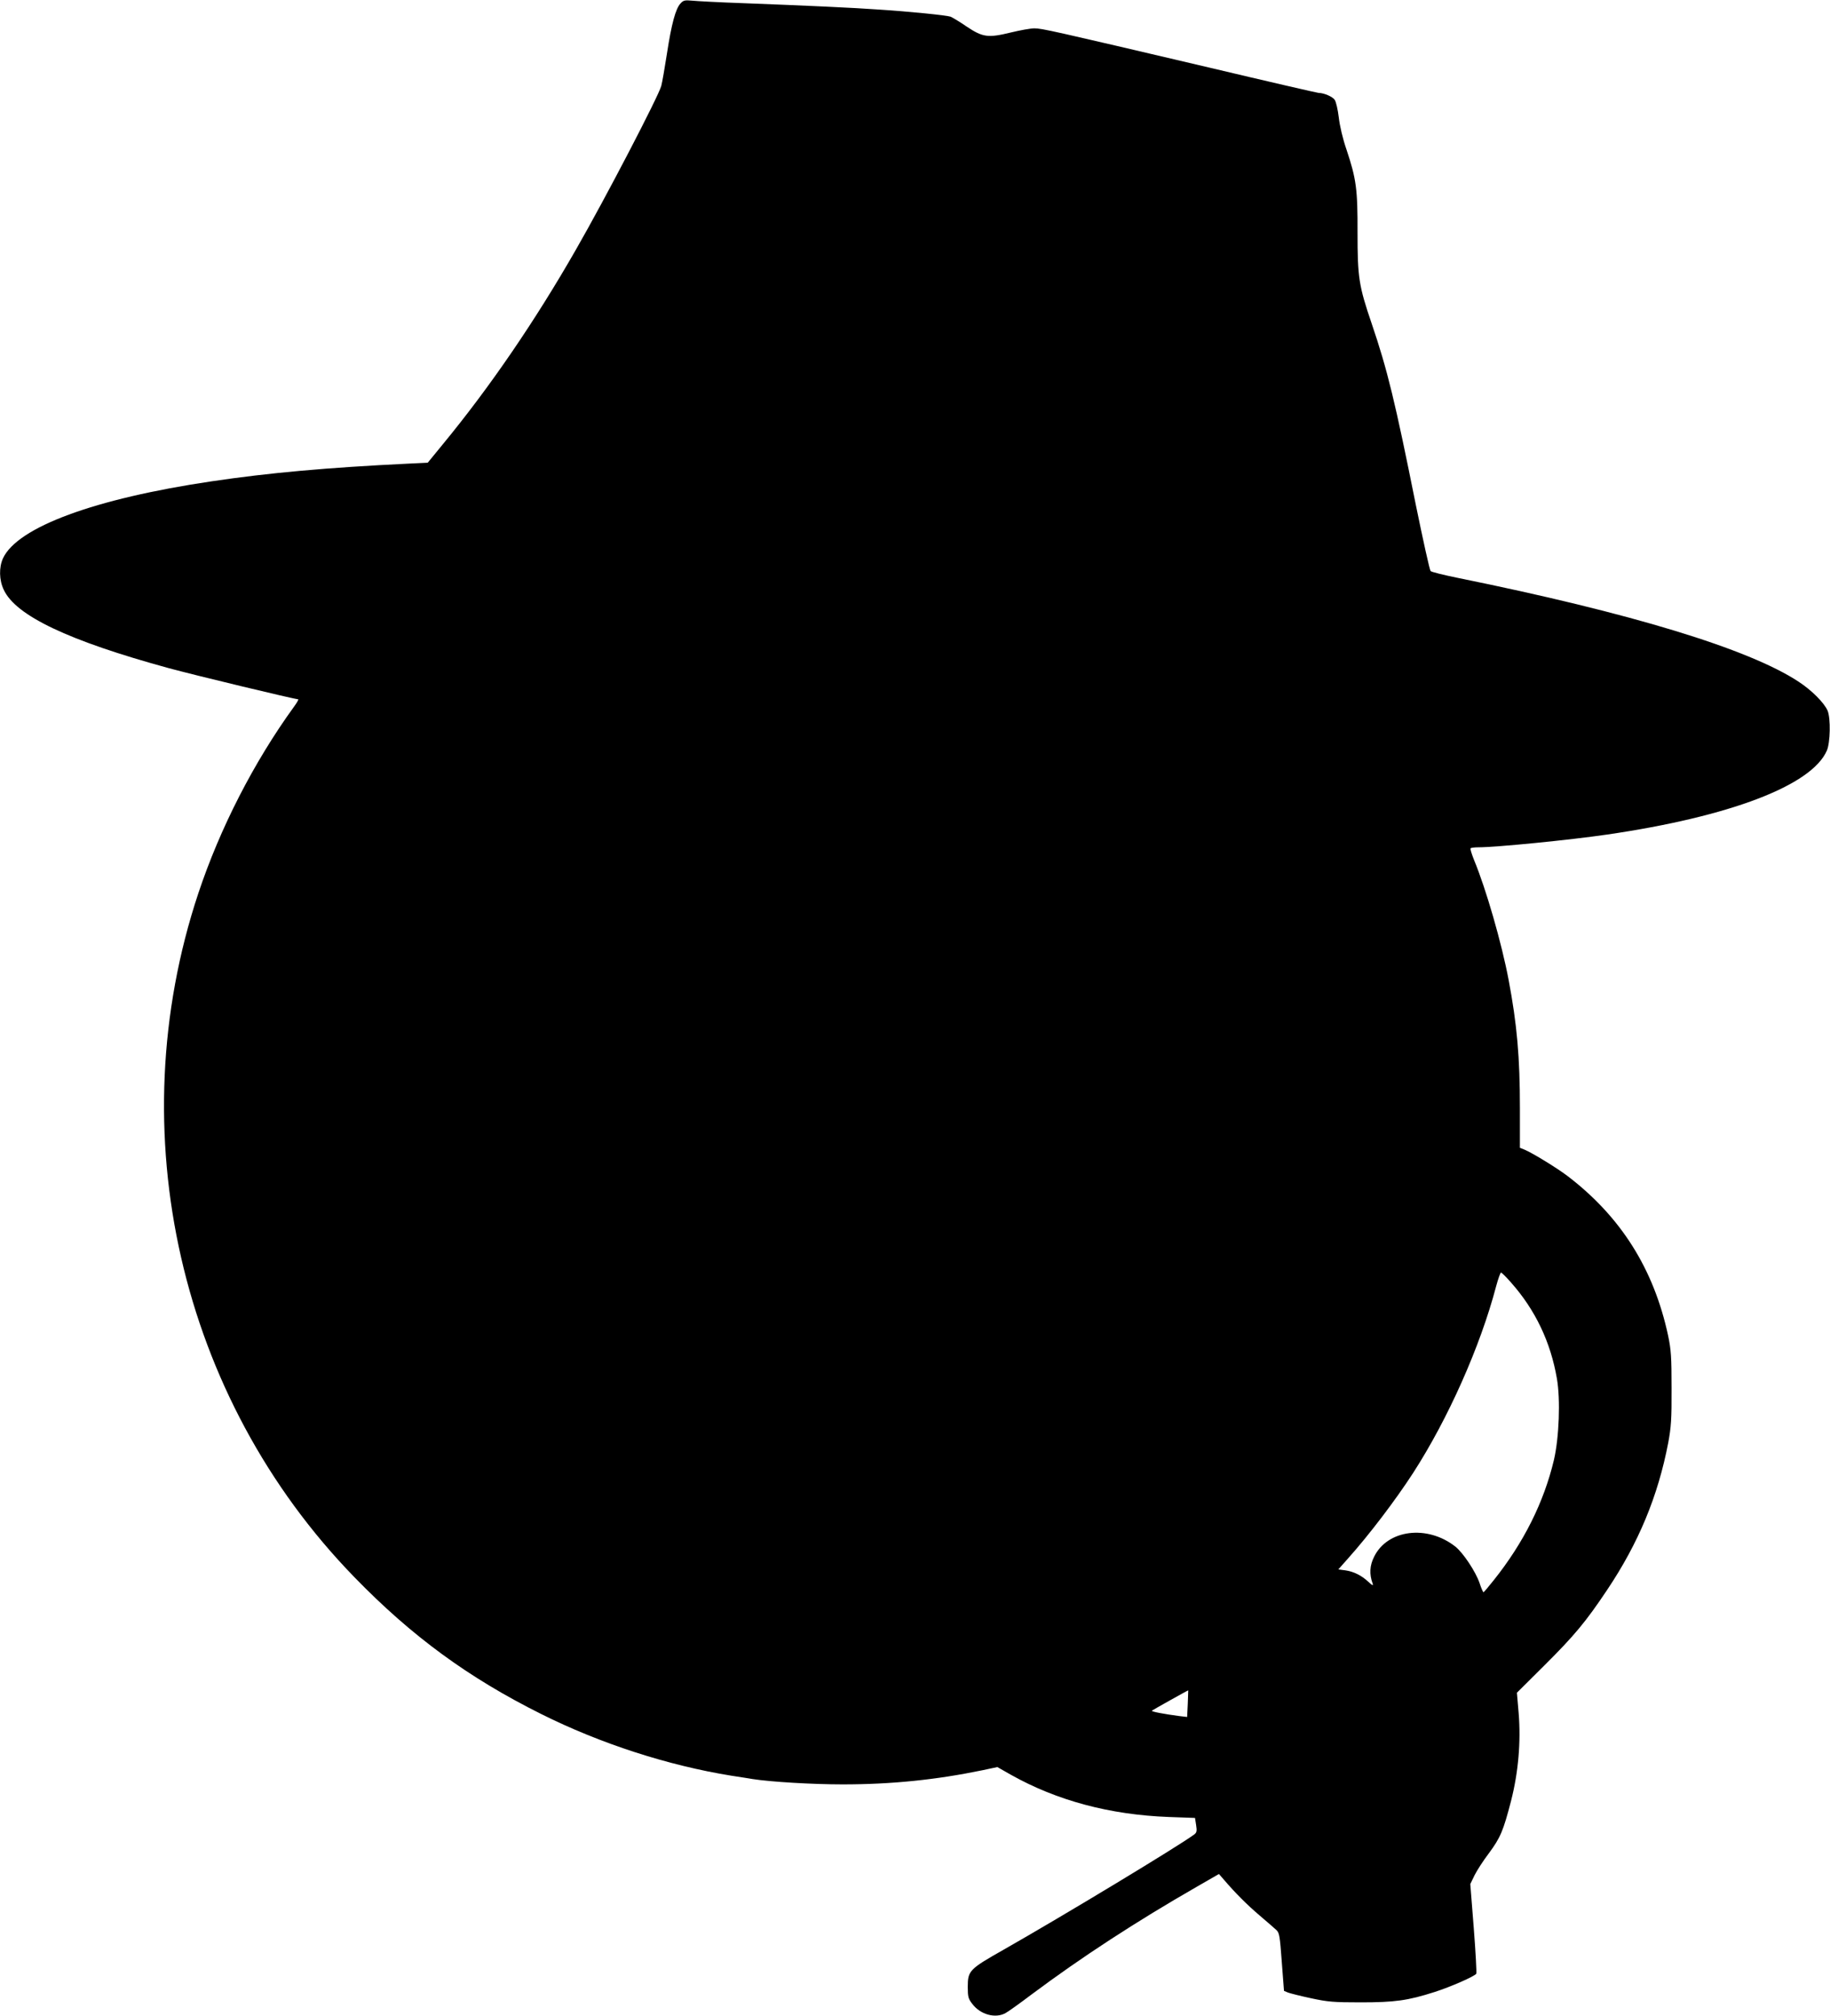  <svg version="1.0" xmlns="http://www.w3.org/2000/svg"
 width="1162pt" height="1280pt" viewBox="0 0 1162 1280"
 preserveAspectRatio="xMidYMid meet"><g transform="translate(0,1280) scale(0.1,-0.1)"
fill="#000000" stroke="none">
<path d="M4321 12778 c-31 -33 -57 -129 -86 -318 -14 -90 -30 -183 -36 -205
-17 -65 -352 -709 -542 -1040 -258 -451 -545 -871 -842 -1232 l-99 -121 -126
-6 c-515 -25 -881 -58 -1245 -112 -744 -110 -1234 -291 -1326 -489 -26 -57
-25 -138 5 -200 76 -164 410 -323 1046 -497 161 -44 801 -198 823 -198 5 0 -7
-21 -26 -47 -255 -352 -470 -771 -608 -1186 -503 -1515 -118 -3201 991 -4341
365 -376 725 -639 1186 -869 376 -188 806 -327 1209 -392 55 -8 115 -18 133
-21 114 -18 380 -34 573 -34 310 0 593 29 888 90 l94 20 86 -49 c292 -164 628
-254 1003 -268 l166 -6 7 -45 c6 -38 4 -48 -12 -60 -101 -75 -838 -520 -1211
-732 -217 -123 -227 -133 -227 -236 0 -62 3 -75 29 -108 51 -68 147 -94 211
-58 17 9 91 62 165 118 319 238 661 461 1051 685 l139 80 33 -38 c72 -84 146
-158 226 -226 47 -40 94 -81 106 -92 19 -18 22 -40 34 -203 l14 -183 26 -11
c14 -5 80 -22 146 -36 107 -23 142 -26 315 -26 215 0 299 11 470 66 103 33
253 99 264 116 3 5 -4 136 -16 290 l-22 279 27 56 c15 30 56 94 92 141 72 98
90 139 140 332 46 180 63 374 48 557 l-11 129 172 171 c194 193 266 280 401
482 199 297 323 595 388 935 18 98 22 148 21 345 0 199 -3 244 -22 335 -91
423 -300 755 -640 1014 -66 50 -221 145 -271 166 l-30 12 0 252 c0 322 -18
531 -72 816 -44 232 -143 576 -219 759 -15 38 -26 72 -22 75 3 3 25 6 49 6
113 0 578 46 818 81 781 114 1299 312 1395 533 22 50 25 204 5 253 -21 50
-102 131 -185 185 -316 208 -1065 436 -2165 659 -88 18 -165 37 -171 43 -6 6
-48 196 -94 421 -131 654 -180 856 -280 1150 -82 240 -90 294 -90 577 1 277
-8 342 -70 528 -24 69 -43 151 -49 204 -6 49 -17 99 -26 112 -13 20 -68 44
-102 44 -7 0 -320 72 -695 161 -1000 235 -1063 249 -1110 249 -24 0 -90 -12
-148 -26 -147 -36 -180 -31 -283 38 -45 31 -91 58 -101 62 -25 9 -264 33 -451
45 -165 12 -454 25 -870 41 -148 5 -293 13 -322 16 -44 4 -54 2 -72 -18z
m5275 -8123 c153 -173 250 -376 290 -609 23 -132 14 -374 -19 -516 -64 -269
-192 -525 -381 -762 -33 -42 -63 -77 -66 -78 -3 0 -15 26 -25 58 -25 73 -104
192 -154 232 -178 140 -431 109 -516 -65 -28 -56 -31 -110 -9 -170 5 -15 -1
-13 -27 11 -44 41 -92 65 -146 73 l-45 6 62 70 c135 151 301 370 412 541 223
345 428 806 528 1187 13 48 27 87 31 87 4 0 34 -29 65 -65z m-2054 -2674 l-4
-83 -51 6 c-97 13 -178 28 -173 34 6 5 231 131 231 129 0 -1 -1 -40 -3 -86z"/>
</g>
</svg>
